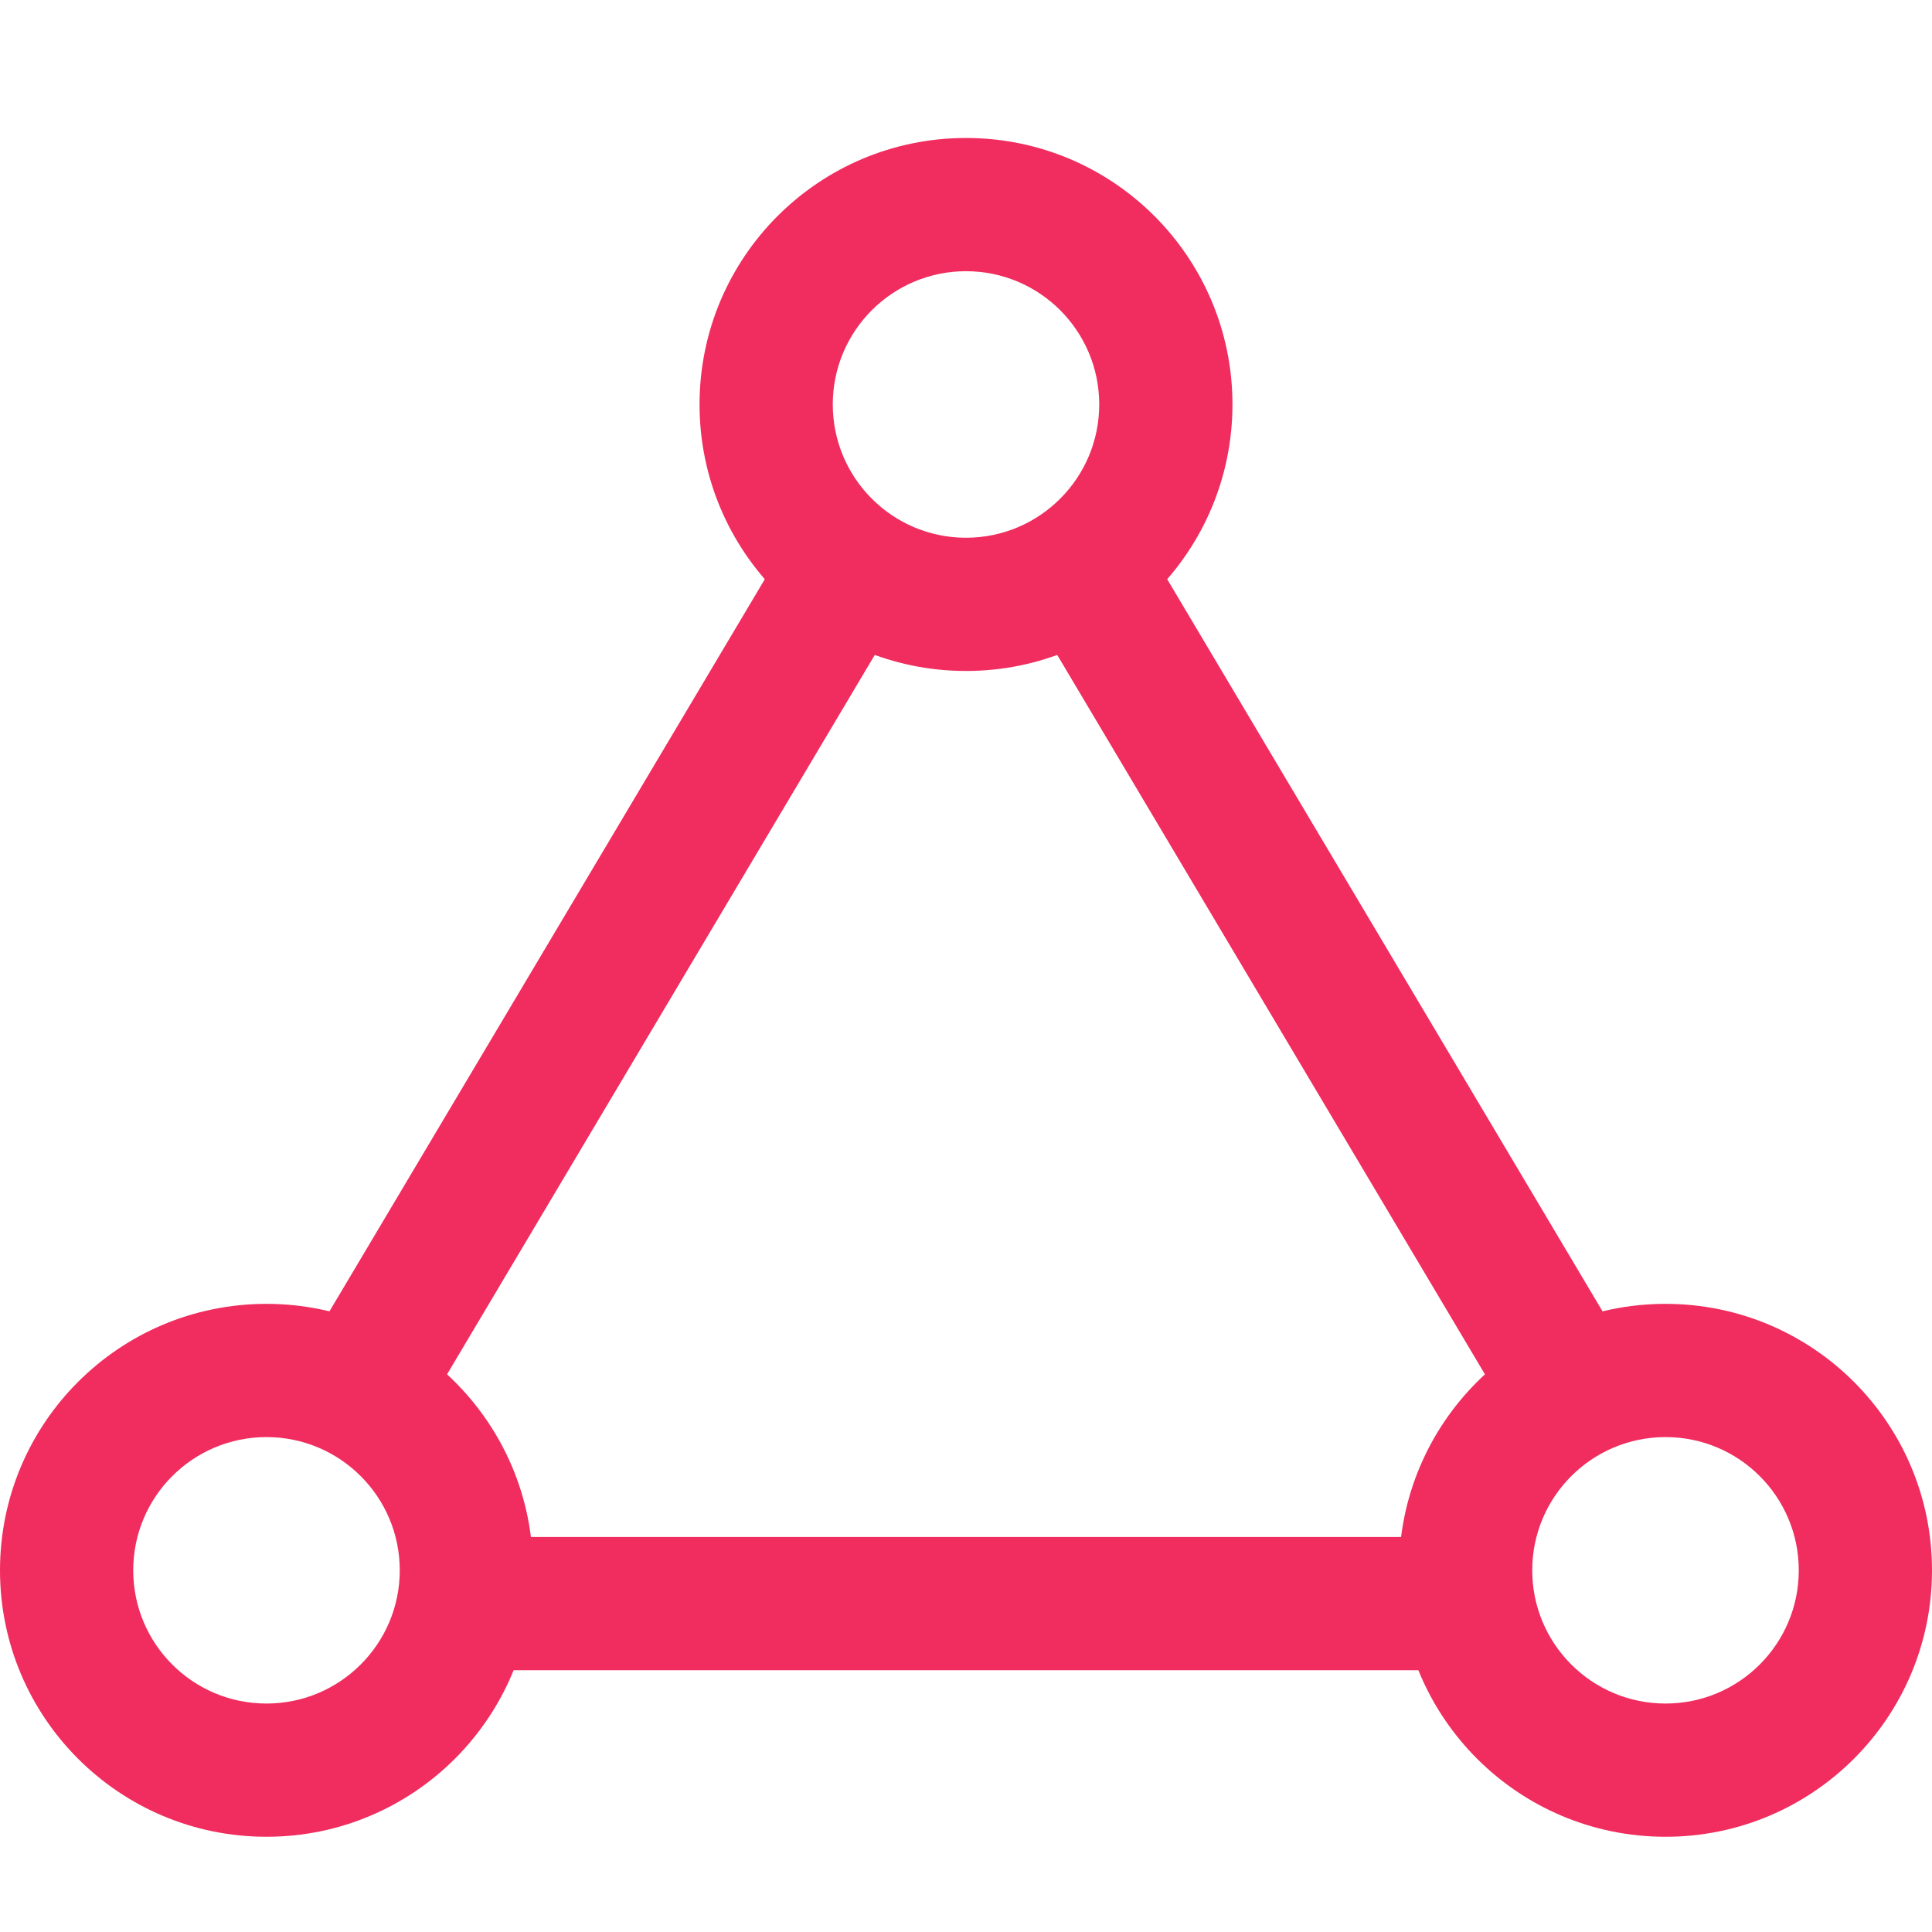 <?xml version="1.0" encoding="UTF-8"?>
<svg width="24px" height="24px" viewBox="0 0 24 24" version="1.1" xmlns="http://www.w3.org/2000/svg" xmlns:xlink="http://www.w3.org/1999/xlink">
    <title>icon-earth备份 2</title>
    <g id="New" stroke="none" stroke-width="1" fill="none" fill-rule="evenodd">
        <g id="Product-ZDisk" transform="translate(-432, -947)">
            <g id="icon-earth备份-2" transform="translate(432, 947)">
                <rect id="矩形" x="0" y="0" width="24" height="24"></rect>
                <g id="icon-postcard" transform="translate(0, 1.714)" fill="#F02D5E" fill-rule="nonzero">
                    <g id="稳定性">
                        <path d="M5.759,17.379 L18.241,17.379 C18.218,17.516 18.207,17.654 18.207,17.793 C18.207,18.245 18.328,18.67 18.539,19.034 L5.461,19.034 C5.672,18.67 5.793,18.245 5.793,17.793 C5.793,17.654 5.782,17.516 5.759,17.379 L5.759,17.379 Z M14.045,4.717 L20.357,15.332 C19.793,15.408 19.272,15.676 18.882,16.091 L12.7,5.693 C13.247,5.531 13.722,5.187 14.045,4.717 L14.045,4.717 Z M11.3,5.693 L5.118,16.091 C4.728,15.676 4.207,15.408 3.643,15.332 L9.955,4.717 C10.278,5.187 10.753,5.531 11.3,5.693 L11.3,5.693 Z" id="形状"></path>
                        <path d="M20.69,14.483 C22.518,14.483 24,15.965 24,17.793 C24,19.621 22.518,21.103 20.69,21.103 C18.861,21.103 17.379,19.621 17.379,17.793 C17.379,15.965 18.861,14.483 20.69,14.483 Z M3.31,14.483 C5.139,14.483 6.621,15.965 6.621,17.793 C6.621,19.621 5.139,21.103 3.31,21.103 C1.482,21.103 0,19.621 0,17.793 C0,15.965 1.482,14.483 3.31,14.483 Z M20.69,16.138 C19.776,16.138 19.034,16.879 19.034,17.793 C19.034,18.707 19.776,19.448 20.69,19.448 C21.604,19.448 22.345,18.707 22.345,17.793 C22.345,16.879 21.604,16.138 20.69,16.138 Z M3.31,16.138 C2.396,16.138 1.655,16.879 1.655,17.793 C1.655,18.707 2.396,19.448 3.31,19.448 C4.224,19.448 4.966,18.707 4.966,17.793 C4.966,16.879 4.224,16.138 3.31,16.138 Z M12,0 C13.828,0 15.31,1.482 15.31,3.31 C15.31,5.139 13.828,6.621 12,6.621 C10.172,6.621 8.69,5.139 8.69,3.31 C8.69,1.482 10.172,0 12,0 Z M12,1.655 C11.086,1.655 10.345,2.396 10.345,3.31 C10.345,4.224 11.086,4.966 12,4.966 C12.914,4.966 13.655,4.224 13.655,3.31 C13.655,2.396 12.914,1.655 12,1.655 Z" id="形状"></path>
                    </g>
                </g>
            </g>
        </g>
    </g>
</svg>